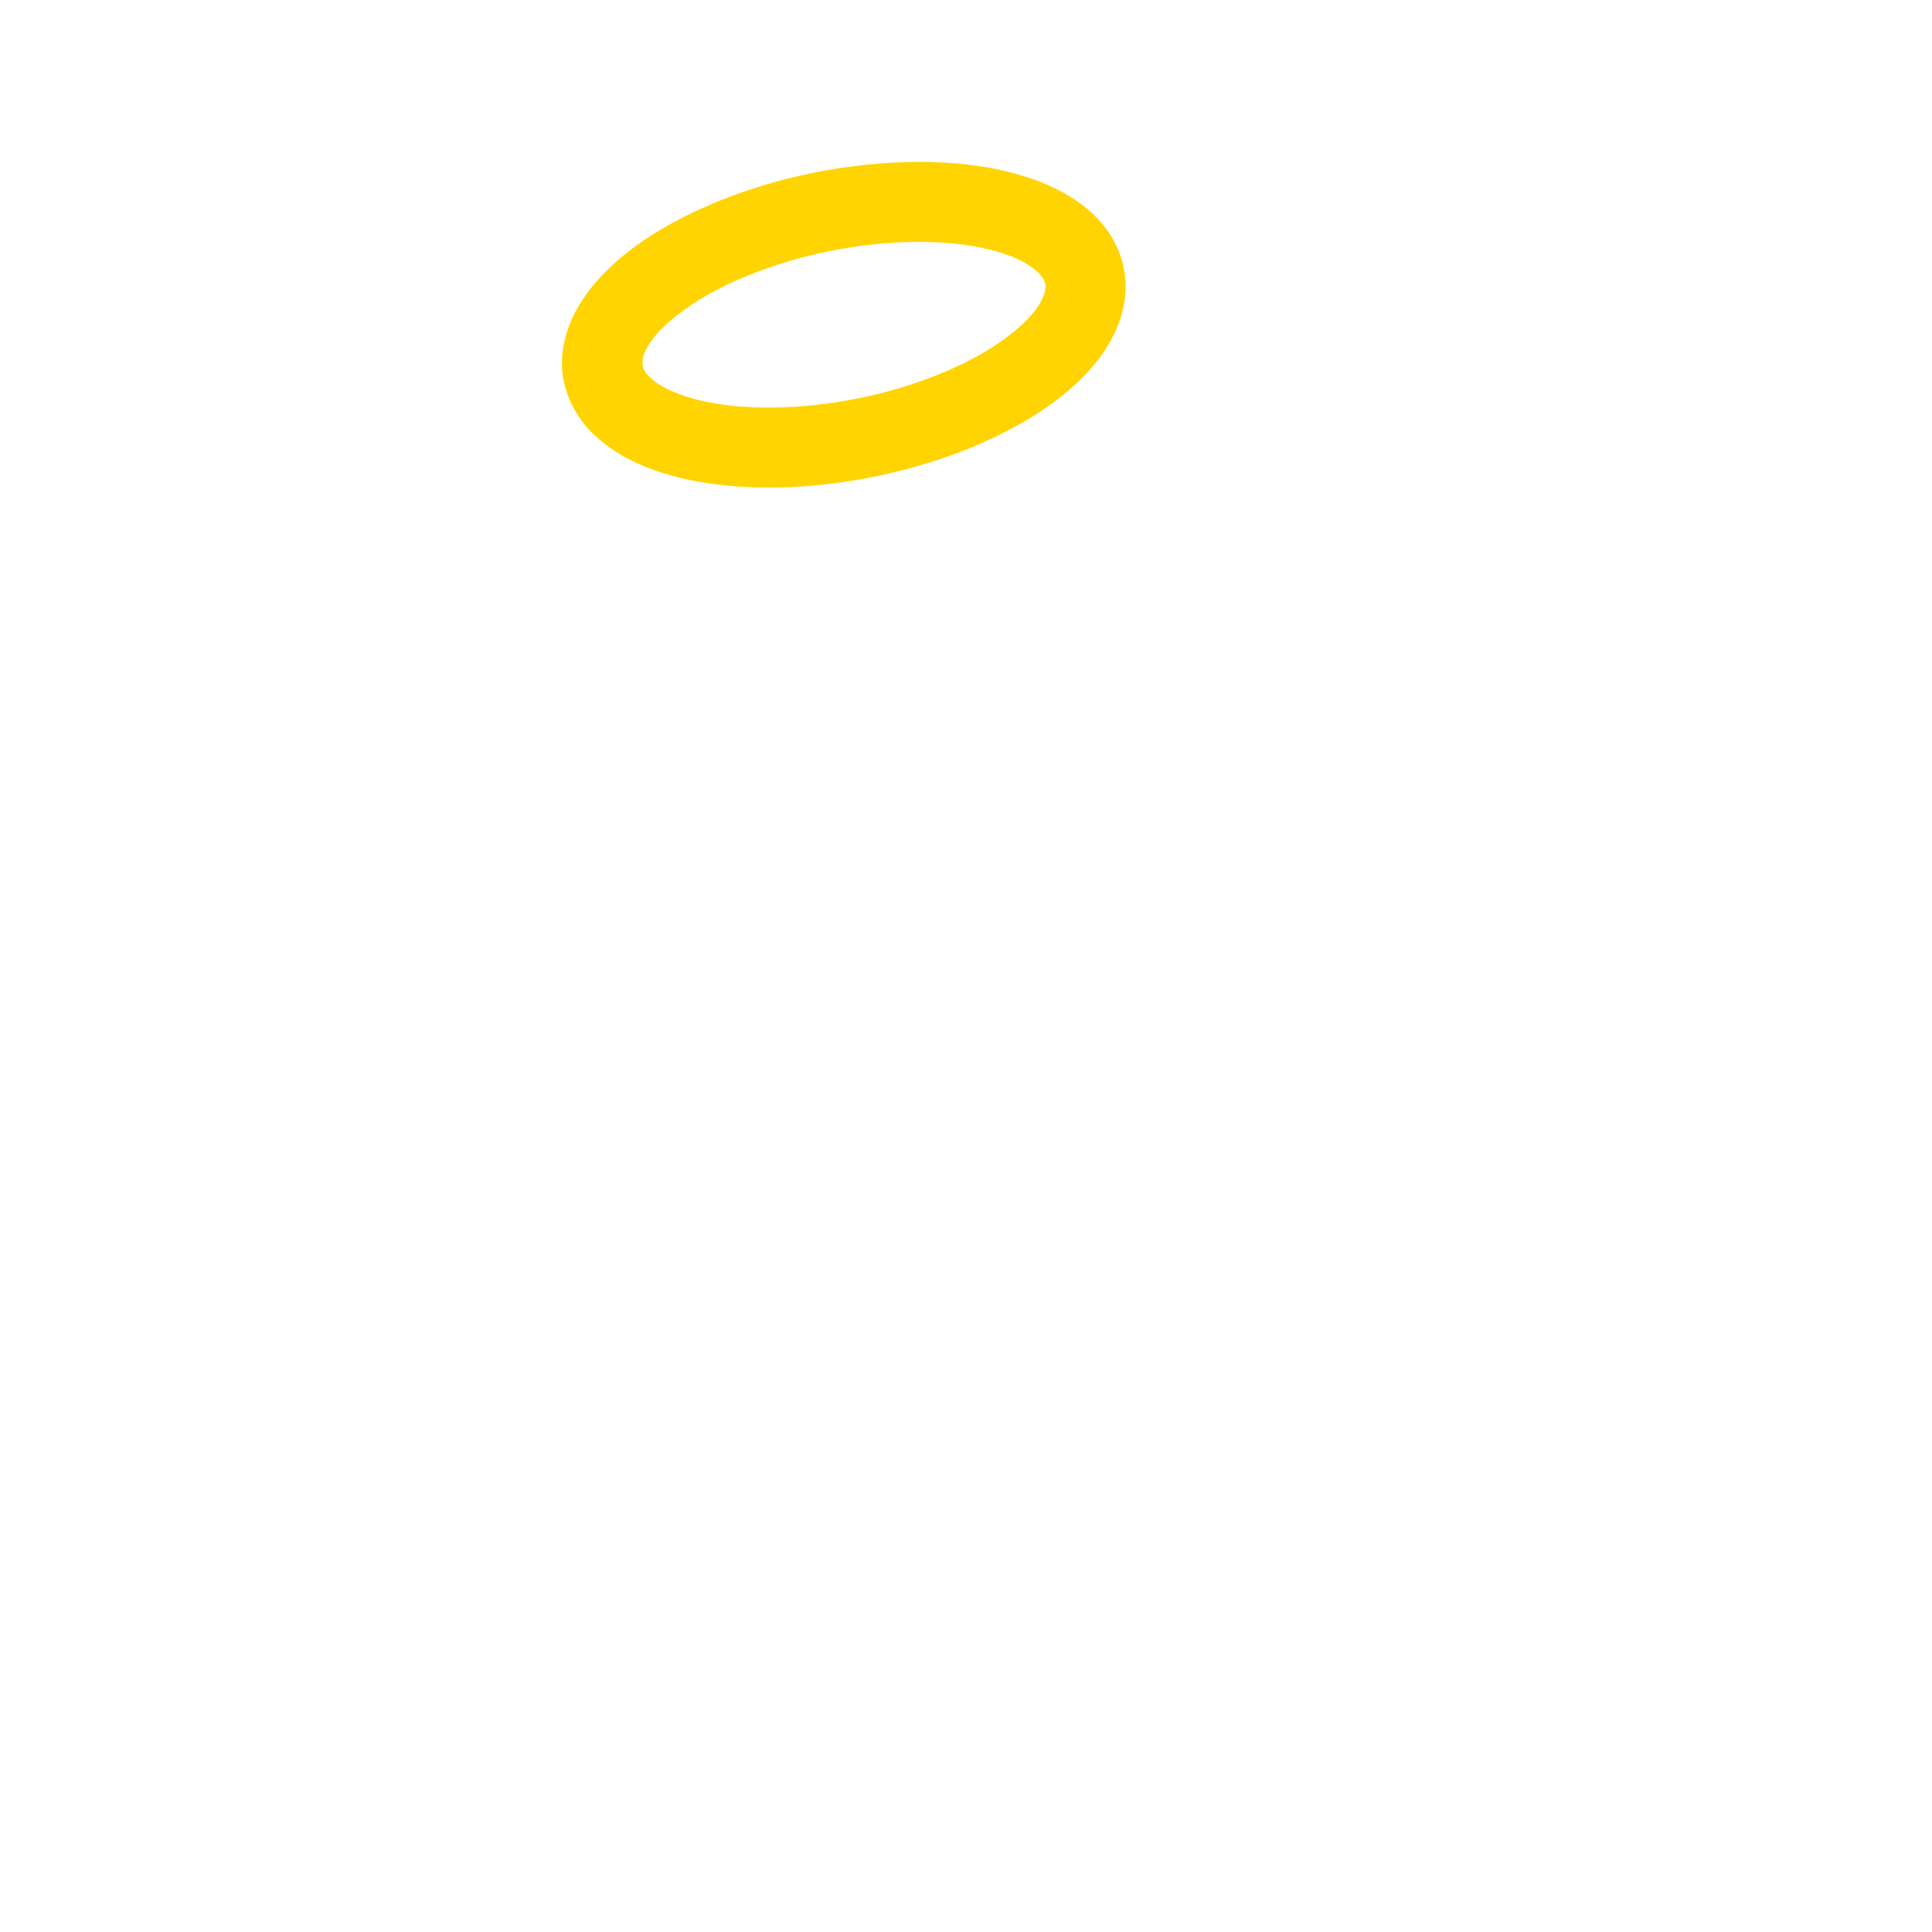 <?xml version="1.0" encoding="UTF-8" ?>
<!DOCTYPE svg PUBLIC "-//W3C//DTD SVG 1.1//EN" "http://www.w3.org/Graphics/SVG/1.1/DTD/svg11.dtd">
<svg width="1000pt" height="1000pt" viewBox="0 0 1000 1000" version="1.1" xmlns="http://www.w3.org/2000/svg">
<path fill="#ffd400" stroke="#ffd400" stroke-width="0.094" opacity="1.00" d=" M 461.27 84.27 C 487.36 82.85 514.20 84.80 538.76 94.31 C 553.22 100.04 567.10 109.10 575.30 122.64 C 581.86 133.33 584.15 146.53 581.47 158.79 C 578.28 174.28 568.63 187.60 557.29 198.25 C 545.64 209.19 531.95 217.72 517.69 224.82 C 495.53 235.74 471.72 243.14 447.46 247.66 C 418.44 252.91 388.40 254.32 359.30 248.85 C 340.67 245.18 321.86 238.46 307.80 225.24 C 295.64 213.96 288.55 196.66 291.55 180.08 C 293.69 166.46 301.00 154.21 310.17 144.13 C 322.69 130.43 338.45 120.13 354.93 111.82 C 387.99 95.49 424.51 86.46 461.27 84.27 M 468.26 125.25 C 438.35 126.47 408.58 133.05 381.15 145.09 C 368.53 150.75 356.31 157.67 345.90 166.87 C 340.80 171.48 335.90 176.70 333.32 183.18 C 331.82 186.77 332.27 191.21 335.10 194.03 C 340.46 199.85 348.04 202.93 355.39 205.38 C 372.69 210.71 391.02 211.53 408.99 210.74 C 434.82 209.30 460.45 203.84 484.54 194.38 C 500.15 188.13 515.36 180.21 528.02 169.00 C 533.60 163.74 539.39 157.77 541.07 150.02 C 541.96 145.90 539.03 142.32 536.11 139.83 C 530.07 134.84 522.58 132.03 515.14 129.89 C 499.91 125.71 483.98 124.76 468.26 125.25 Z" />
</svg>
